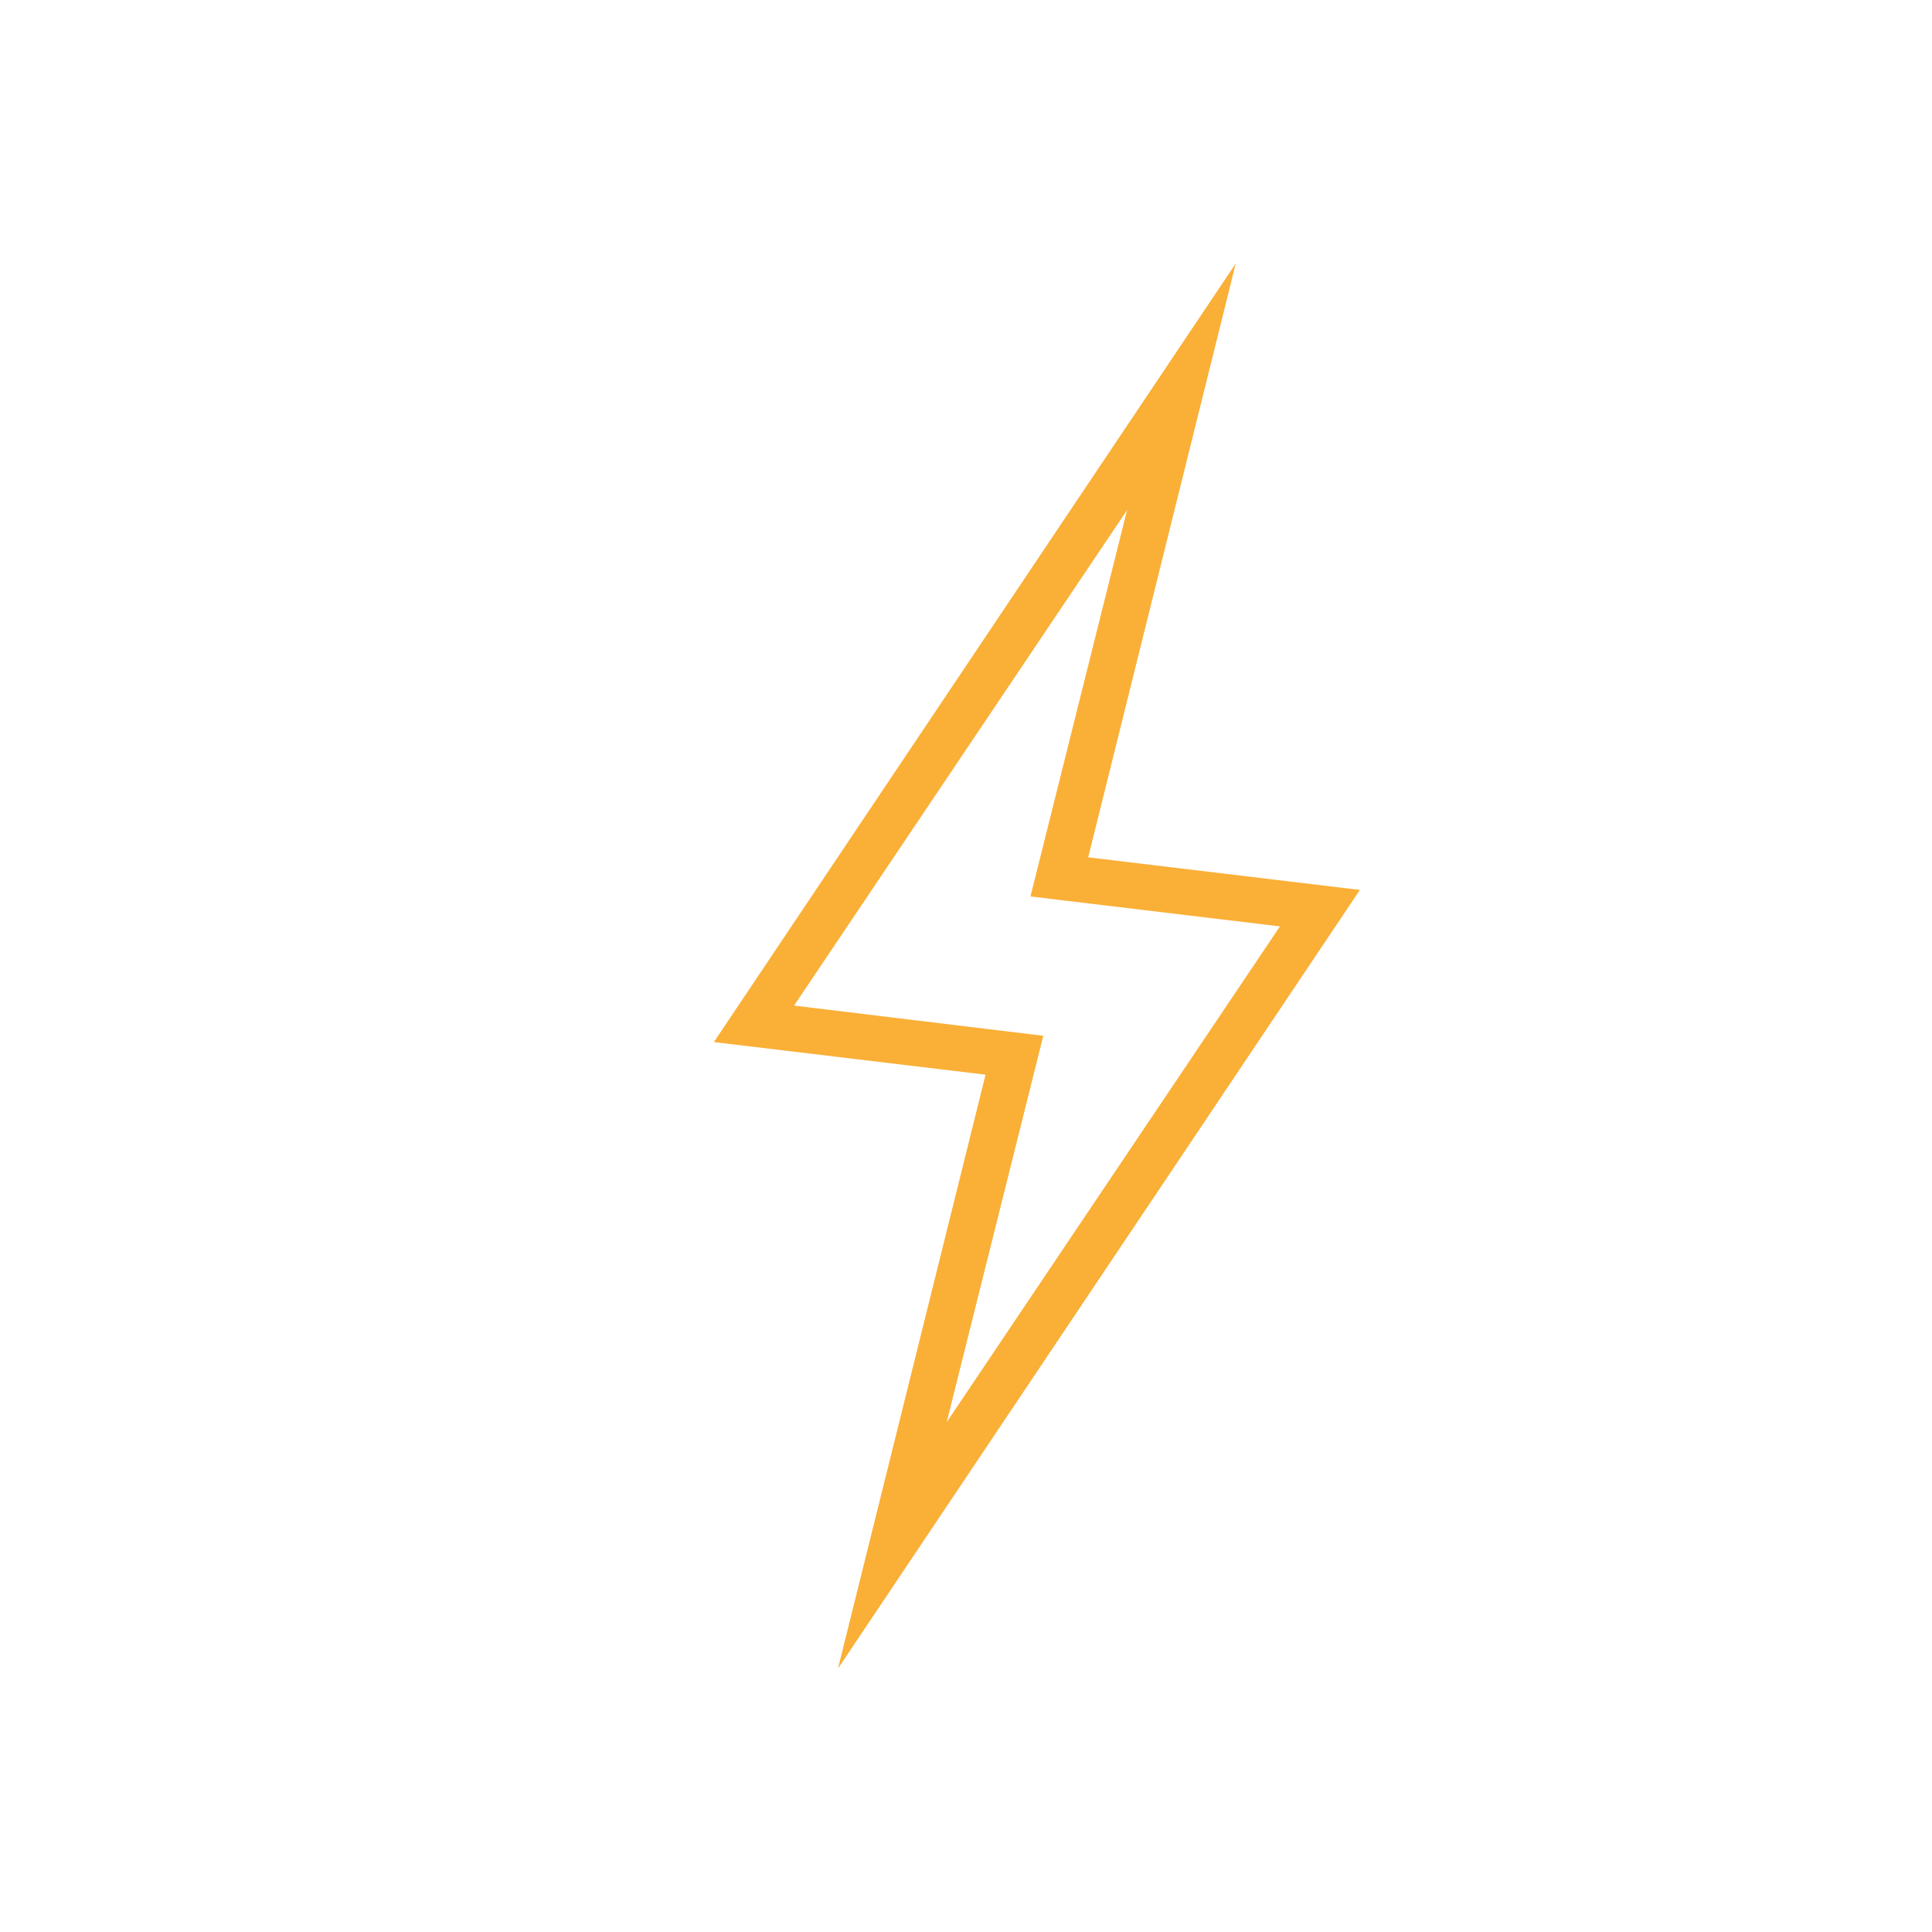 <svg id="haz_waste" data-name="haz waste" xmlns="http://www.w3.org/2000/svg" viewBox="0 0 80 80">
  <title>All icons master</title>
  <path d="M34.7,69.09,40.81,44.5,29.56,43.15,51.17,10.91,45.06,35.5l11.25,1.35ZM32.88,41.64,43.2,42.89l-4,16L53,38.36,42.67,37.12l4-16Z" fill="#faaf36"/>
</svg>
